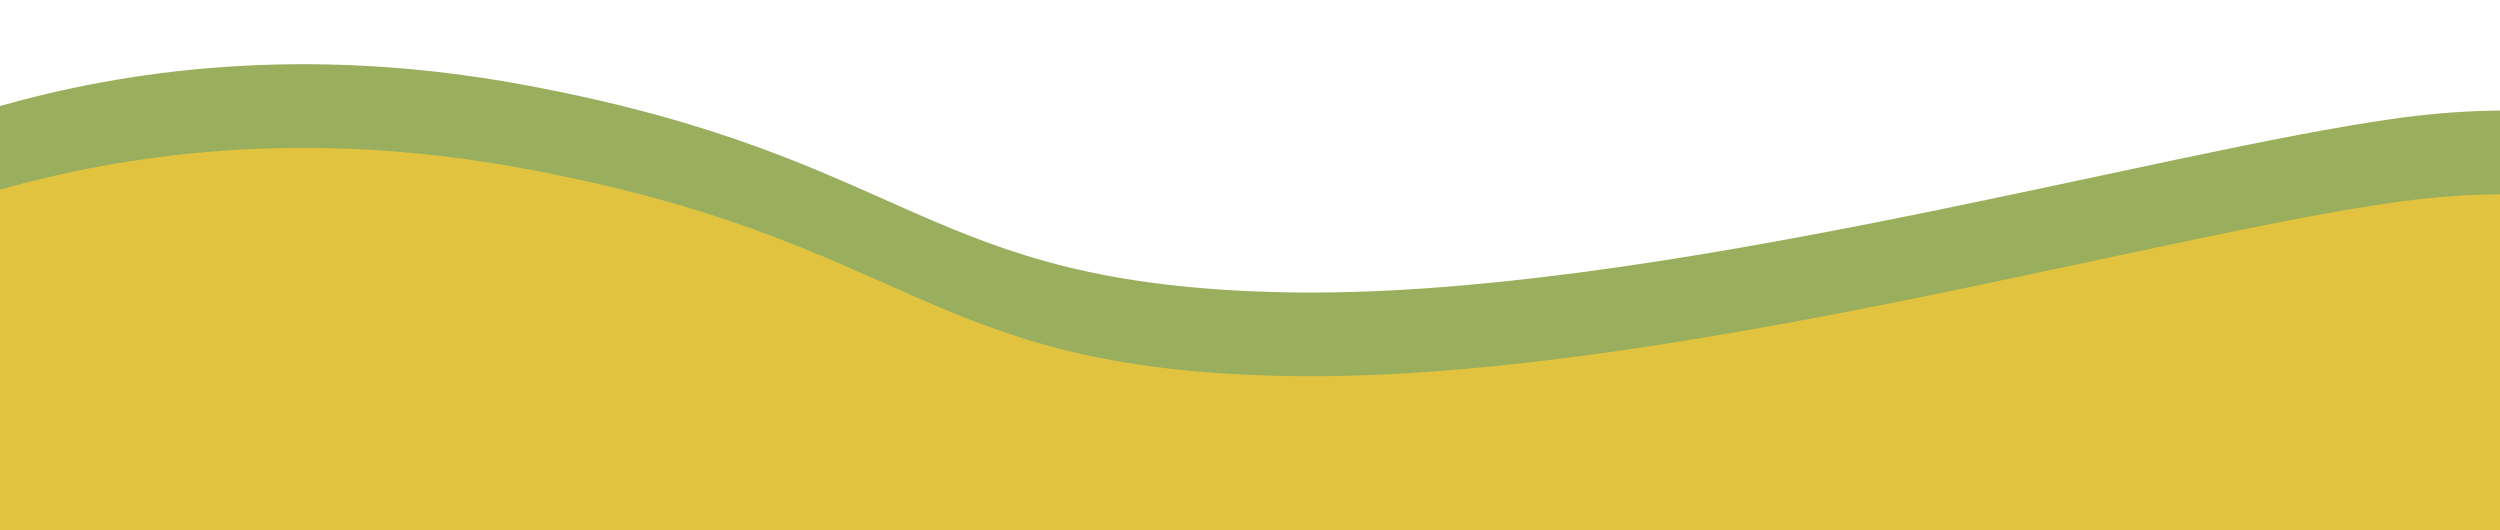 <?xml version="1.0" encoding="UTF-8"?>
<svg id="Capa_2" xmlns="http://www.w3.org/2000/svg" xmlns:xlink="http://www.w3.org/1999/xlink" viewBox="0 0 1073.06 227.49">
  <defs>
    <style>
      .cls-1 {
        fill: none;
      }

      .cls-2 {
        fill: #e1c340;
      }

      .cls-2, .cls-3 {
        fill-rule: evenodd;
      }

      .cls-4 {
        clip-path: url(#clippath);
      }

      .cls-3 {
        fill: #9aaf5d;
      }
    </style>
    <clipPath id="clippath">
      <rect class="cls-1" width="1073.06" height="227.49"/>
    </clipPath>
  </defs>
  <g id="Capa_1-2" data-name="Capa_1">
    <g class="cls-4">
      <path class="cls-3" d="M1073.06,47.44v227.81H0V45.49c51.95-14.66,128.48-26.93,224.95-9.06,168.69,31.24,170.25,85.9,326.44,89.03,156.19,3.12,374.86-60.91,479.5-74.97,14.97-2,29.04-2.93,42.17-3.04"/>
      <path class="cls-2" d="M1073.06,83.37v227.81H0V81.42c51.95-14.66,128.48-26.93,224.95-9.06,168.69,31.24,170.25,85.9,326.44,89.03,156.19,3.12,374.86-60.91,479.5-74.97,14.97-2,29.04-2.93,42.17-3.04"/>
    </g>
  </g>
</svg>